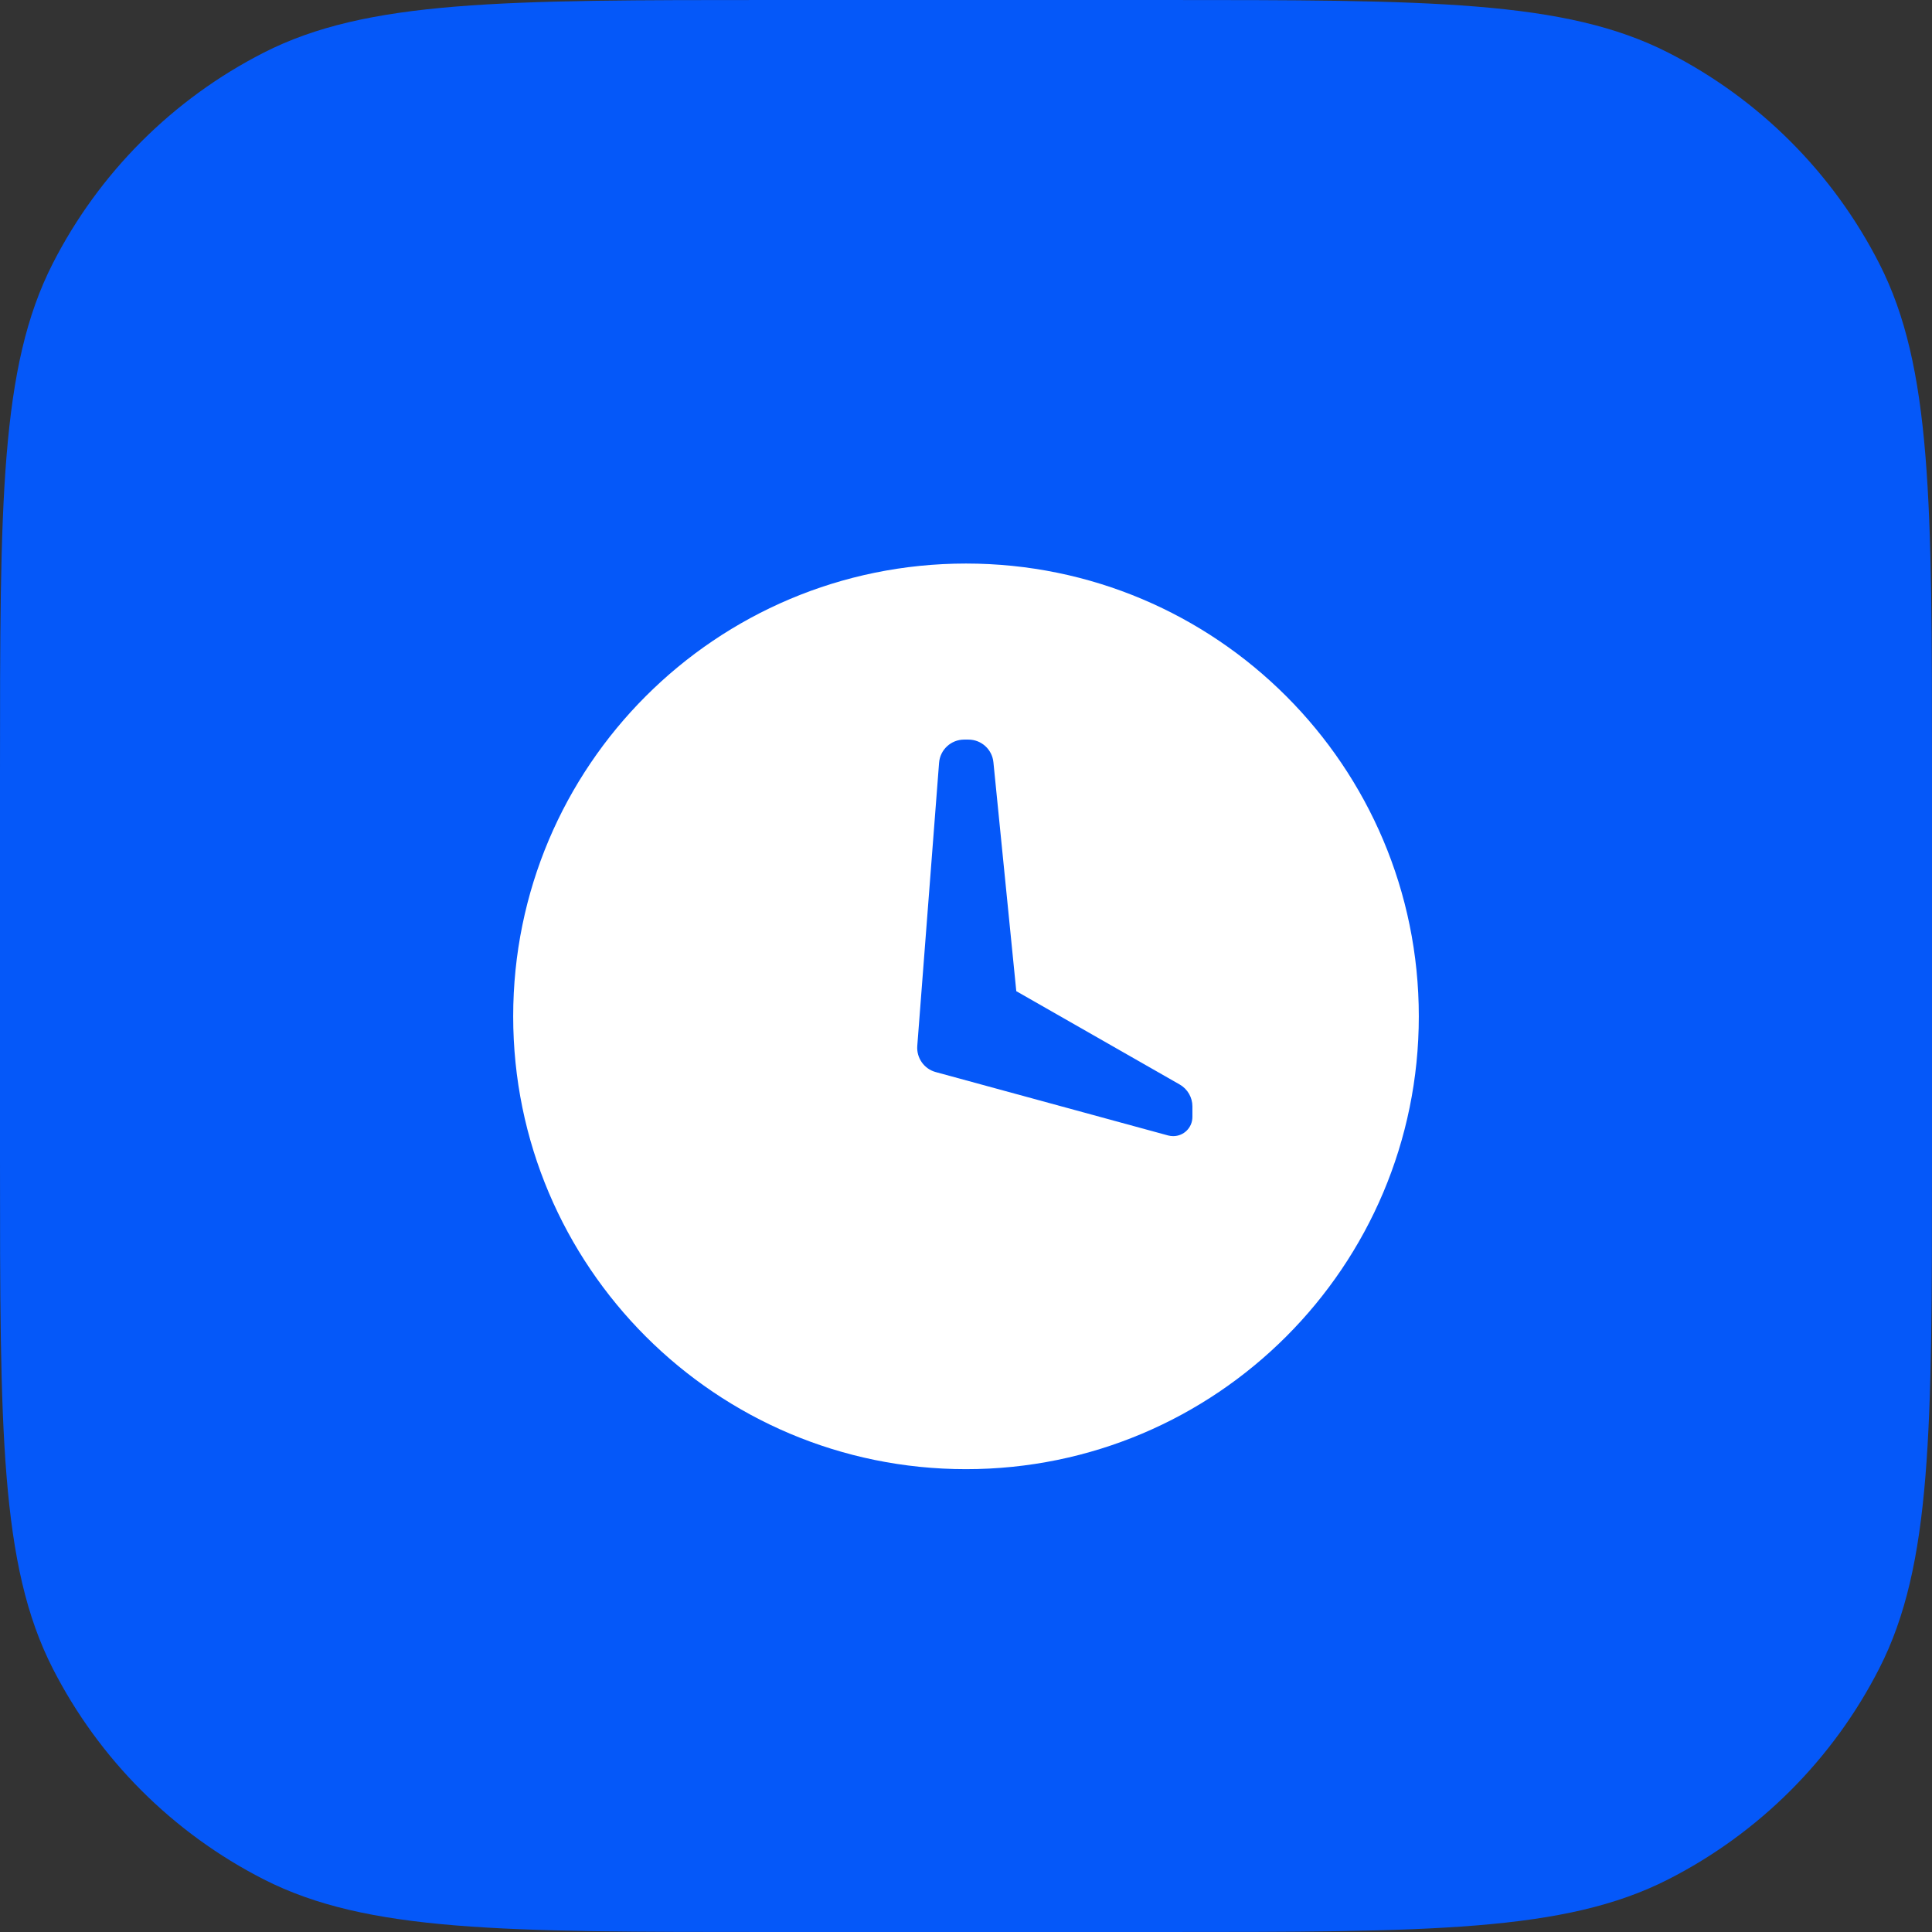 <svg width="32" height="32" viewBox="0 0 32 32" fill="none" xmlns="http://www.w3.org/2000/svg">
<rect x="0" y="0" width="32" height="32" fill="#333333" stroke="none"/>
<path d="M0 12.8C0 8.32 0 6.079 0.872 4.368C1.639 2.863 2.863 1.639 4.368 0.872C6.079 0 8.32 0 12.8 0H19.2C23.68 0 25.921 0 27.632 0.872C29.137 1.639 30.361 2.863 31.128 4.368C32 6.079 32 8.32 32 12.8V19.2C32 23.68 32 25.921 31.128 27.632C30.361 29.137 29.137 30.361 27.632 31.128C25.921 32 23.68 32 19.2 32H12.8C8.32 32 6.079 32 4.368 31.128C2.863 30.361 1.639 29.137 0.872 27.632C0 25.921 0 23.68 0 19.2V12.8Z" fill="#0558F9"/>
<path fill-rule="evenodd" clip-rule="evenodd" d="M16 24.334C11.858 24.334 8.5 20.976 8.5 16.834C8.5 12.691 11.858 9.334 16 9.334C20.142 9.334 23.5 12.691 23.5 16.834C23.5 20.976 20.142 24.334 16 24.334Z" fill="white"/>
<path fill-rule="evenodd" clip-rule="evenodd" d="M15.969 12.25H16.04C16.254 12.25 16.433 12.412 16.454 12.625L16.833 16.417L19.54 17.963C19.67 18.038 19.75 18.176 19.75 18.325V18.5C19.75 18.676 19.608 18.818 19.432 18.818C19.404 18.818 19.375 18.814 19.348 18.807L15.499 17.757C15.306 17.705 15.178 17.523 15.193 17.323L15.554 12.635C15.57 12.418 15.752 12.25 15.969 12.25Z" fill="#0558F9"/>
</svg>
